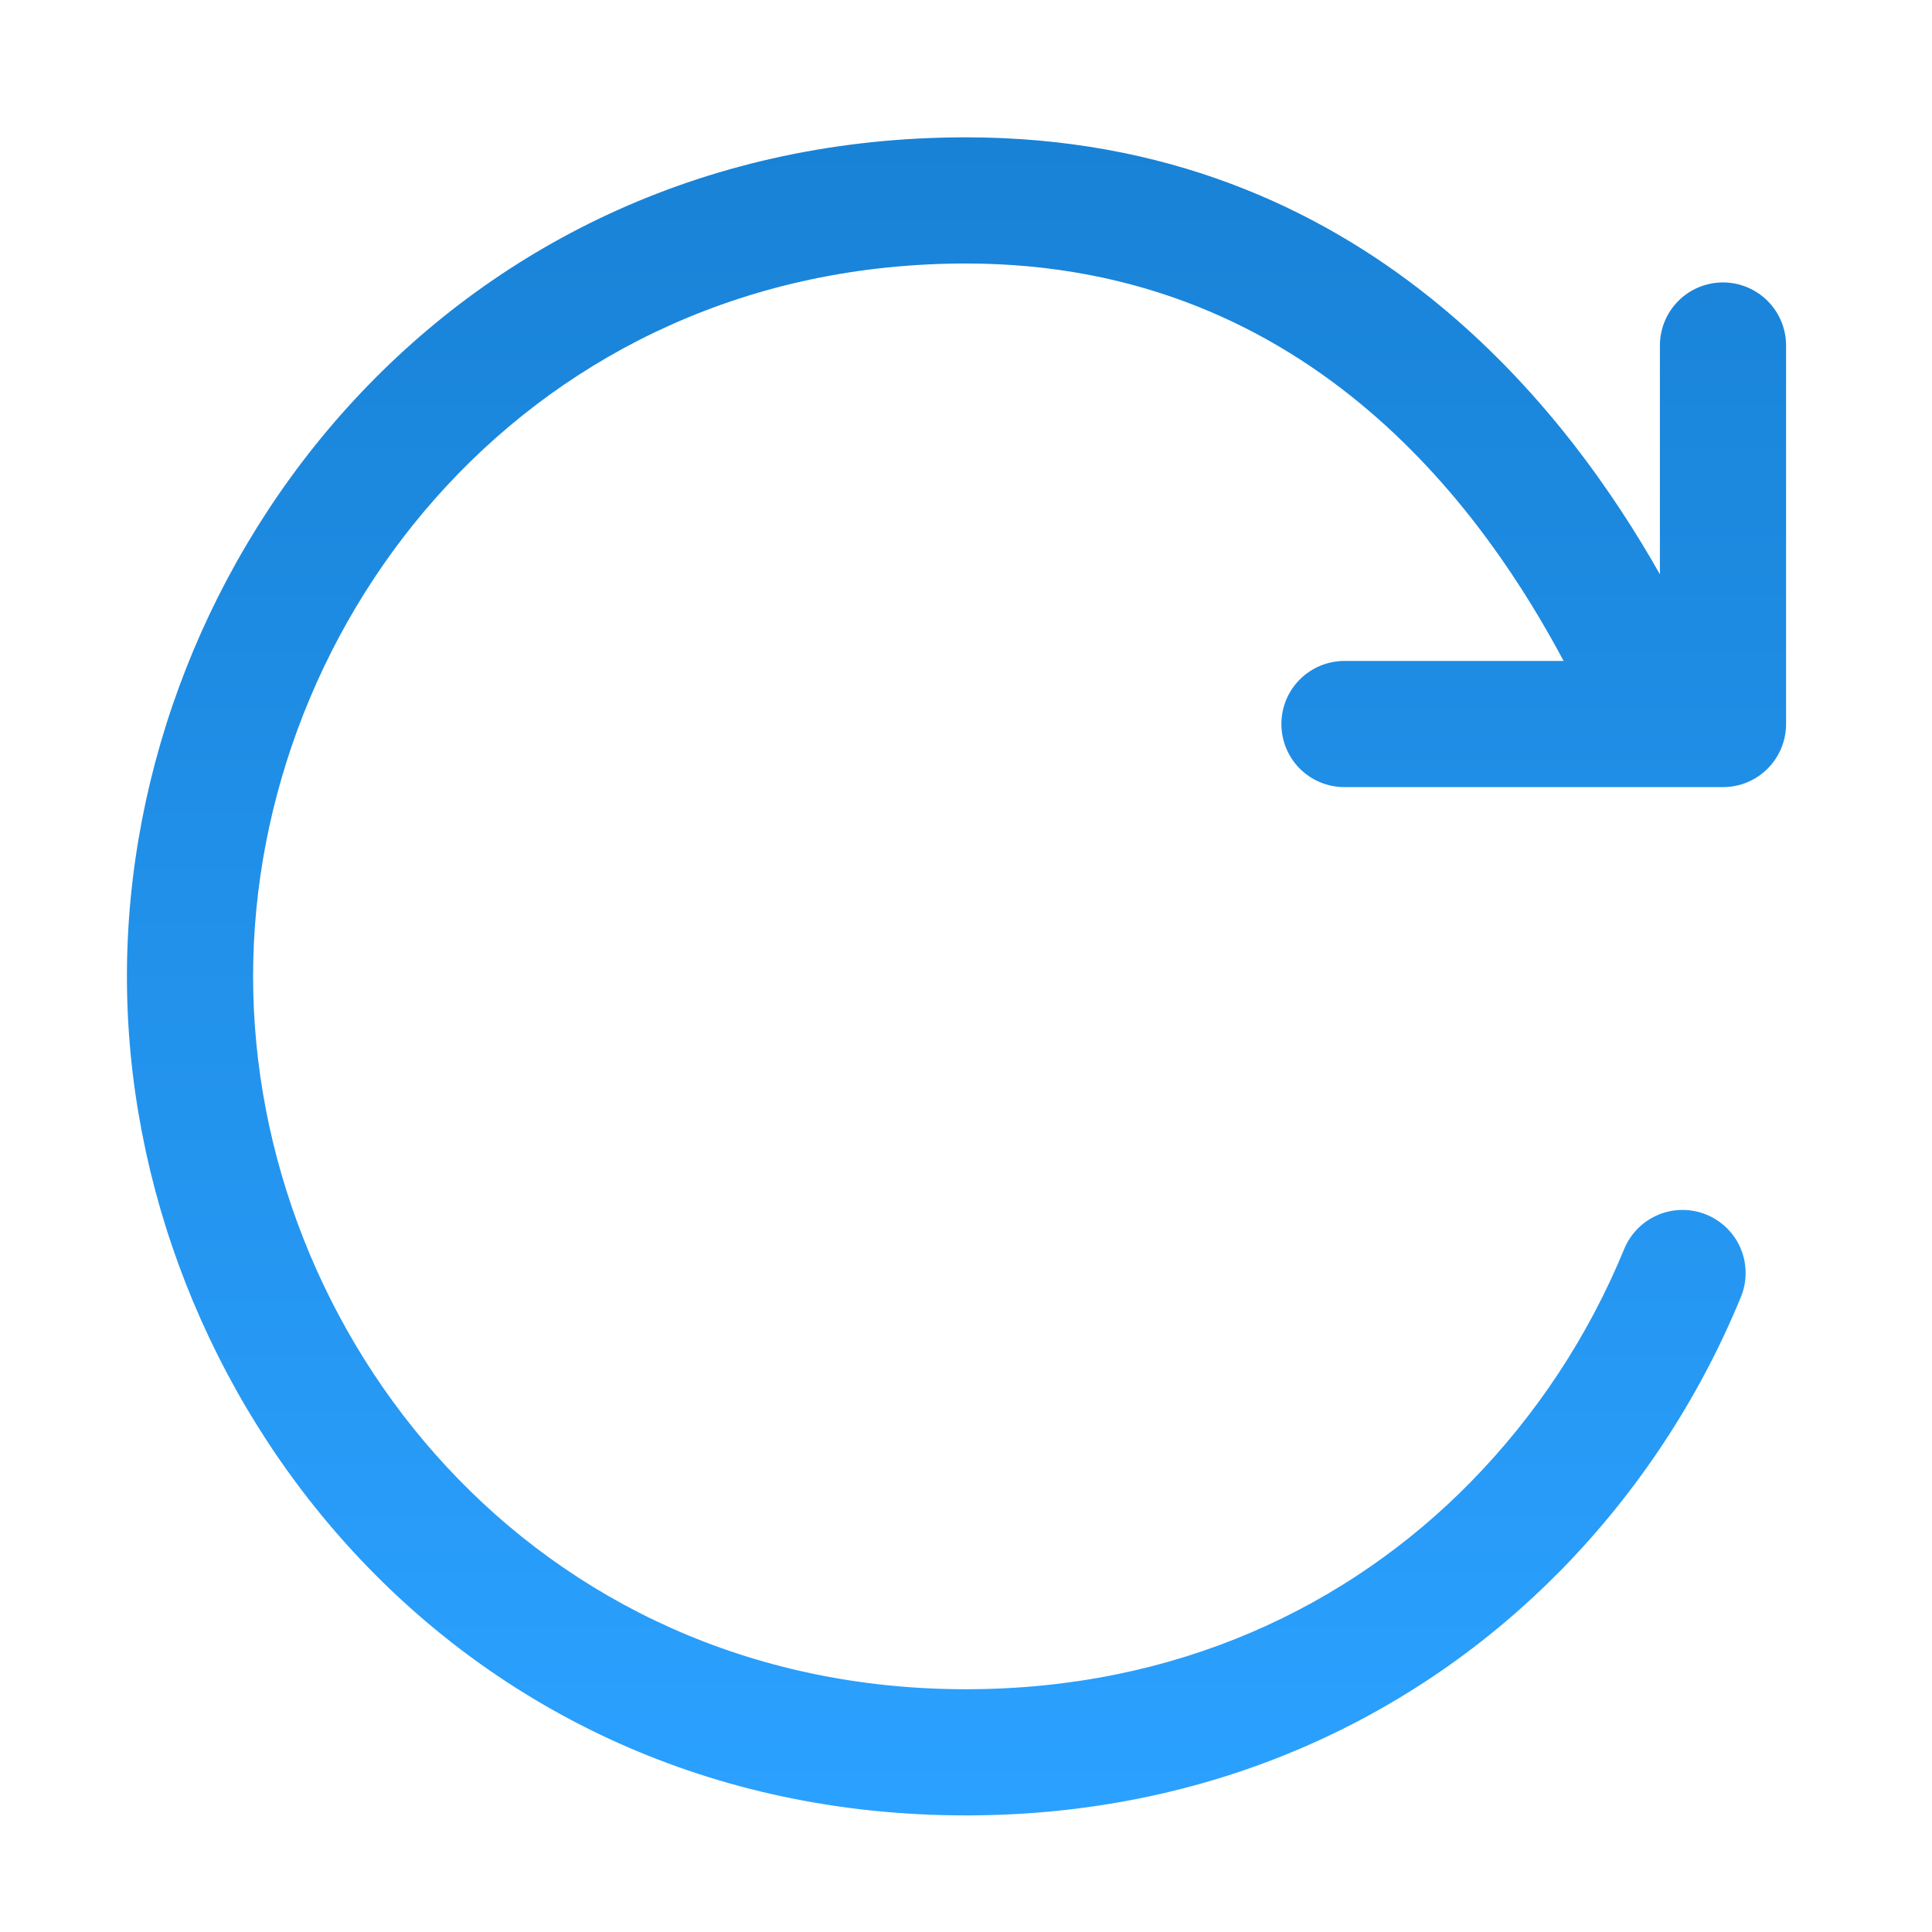 <svg width="49" height="49" viewBox="0 0 49 49" fill="none" xmlns="http://www.w3.org/2000/svg">
<path fill-rule="evenodd" clip-rule="evenodd" d="M6.419 24.763C6.419 15.691 13.491 6.683 24.499 6.683C33.388 6.683 37.785 13.263 39.657 16.763H34.099C33.674 16.763 33.267 16.932 32.967 17.232C32.667 17.532 32.499 17.939 32.499 18.363C32.499 18.788 32.667 19.195 32.967 19.495C33.267 19.795 33.674 19.963 34.099 19.963H43.699C44.123 19.963 44.53 19.795 44.83 19.495C45.13 19.195 45.299 18.788 45.299 18.363V8.763C45.299 8.339 45.13 7.932 44.83 7.632C44.53 7.332 44.123 7.163 43.699 7.163C43.274 7.163 42.867 7.332 42.567 7.632C42.267 7.932 42.099 8.339 42.099 8.763V14.565C39.846 10.591 34.63 3.483 24.499 3.483C11.497 3.483 3.219 14.155 3.219 24.763C3.219 35.371 11.497 46.043 24.499 46.043C30.72 46.043 35.897 43.579 39.584 39.829C41.54 37.834 43.091 35.479 44.153 32.895C44.233 32.7 44.274 32.492 44.273 32.282C44.273 32.072 44.231 31.864 44.15 31.67C44.069 31.476 43.95 31.3 43.801 31.152C43.652 31.004 43.475 30.886 43.281 30.807C43.087 30.727 42.879 30.686 42.669 30.687C42.458 30.687 42.25 30.729 42.057 30.81C41.863 30.891 41.687 31.009 41.538 31.159C41.39 31.308 41.273 31.484 41.193 31.679C40.289 33.88 38.968 35.886 37.302 37.586C34.195 40.754 29.827 42.843 24.499 42.843C13.491 42.843 6.419 33.835 6.419 24.763Z" fill="url(#paint0_linear_763_29892)"/>
<defs>
<linearGradient id="paint0_linear_763_29892" x1="24.259" y1="3.483" x2="24.259" y2="46.043" gradientUnits="userSpaceOnUse">
<stop stop-color="#1882D6"/>
<stop offset="1" stop-color="#2BA1FF"/>
</linearGradient>
</defs>
</svg>
